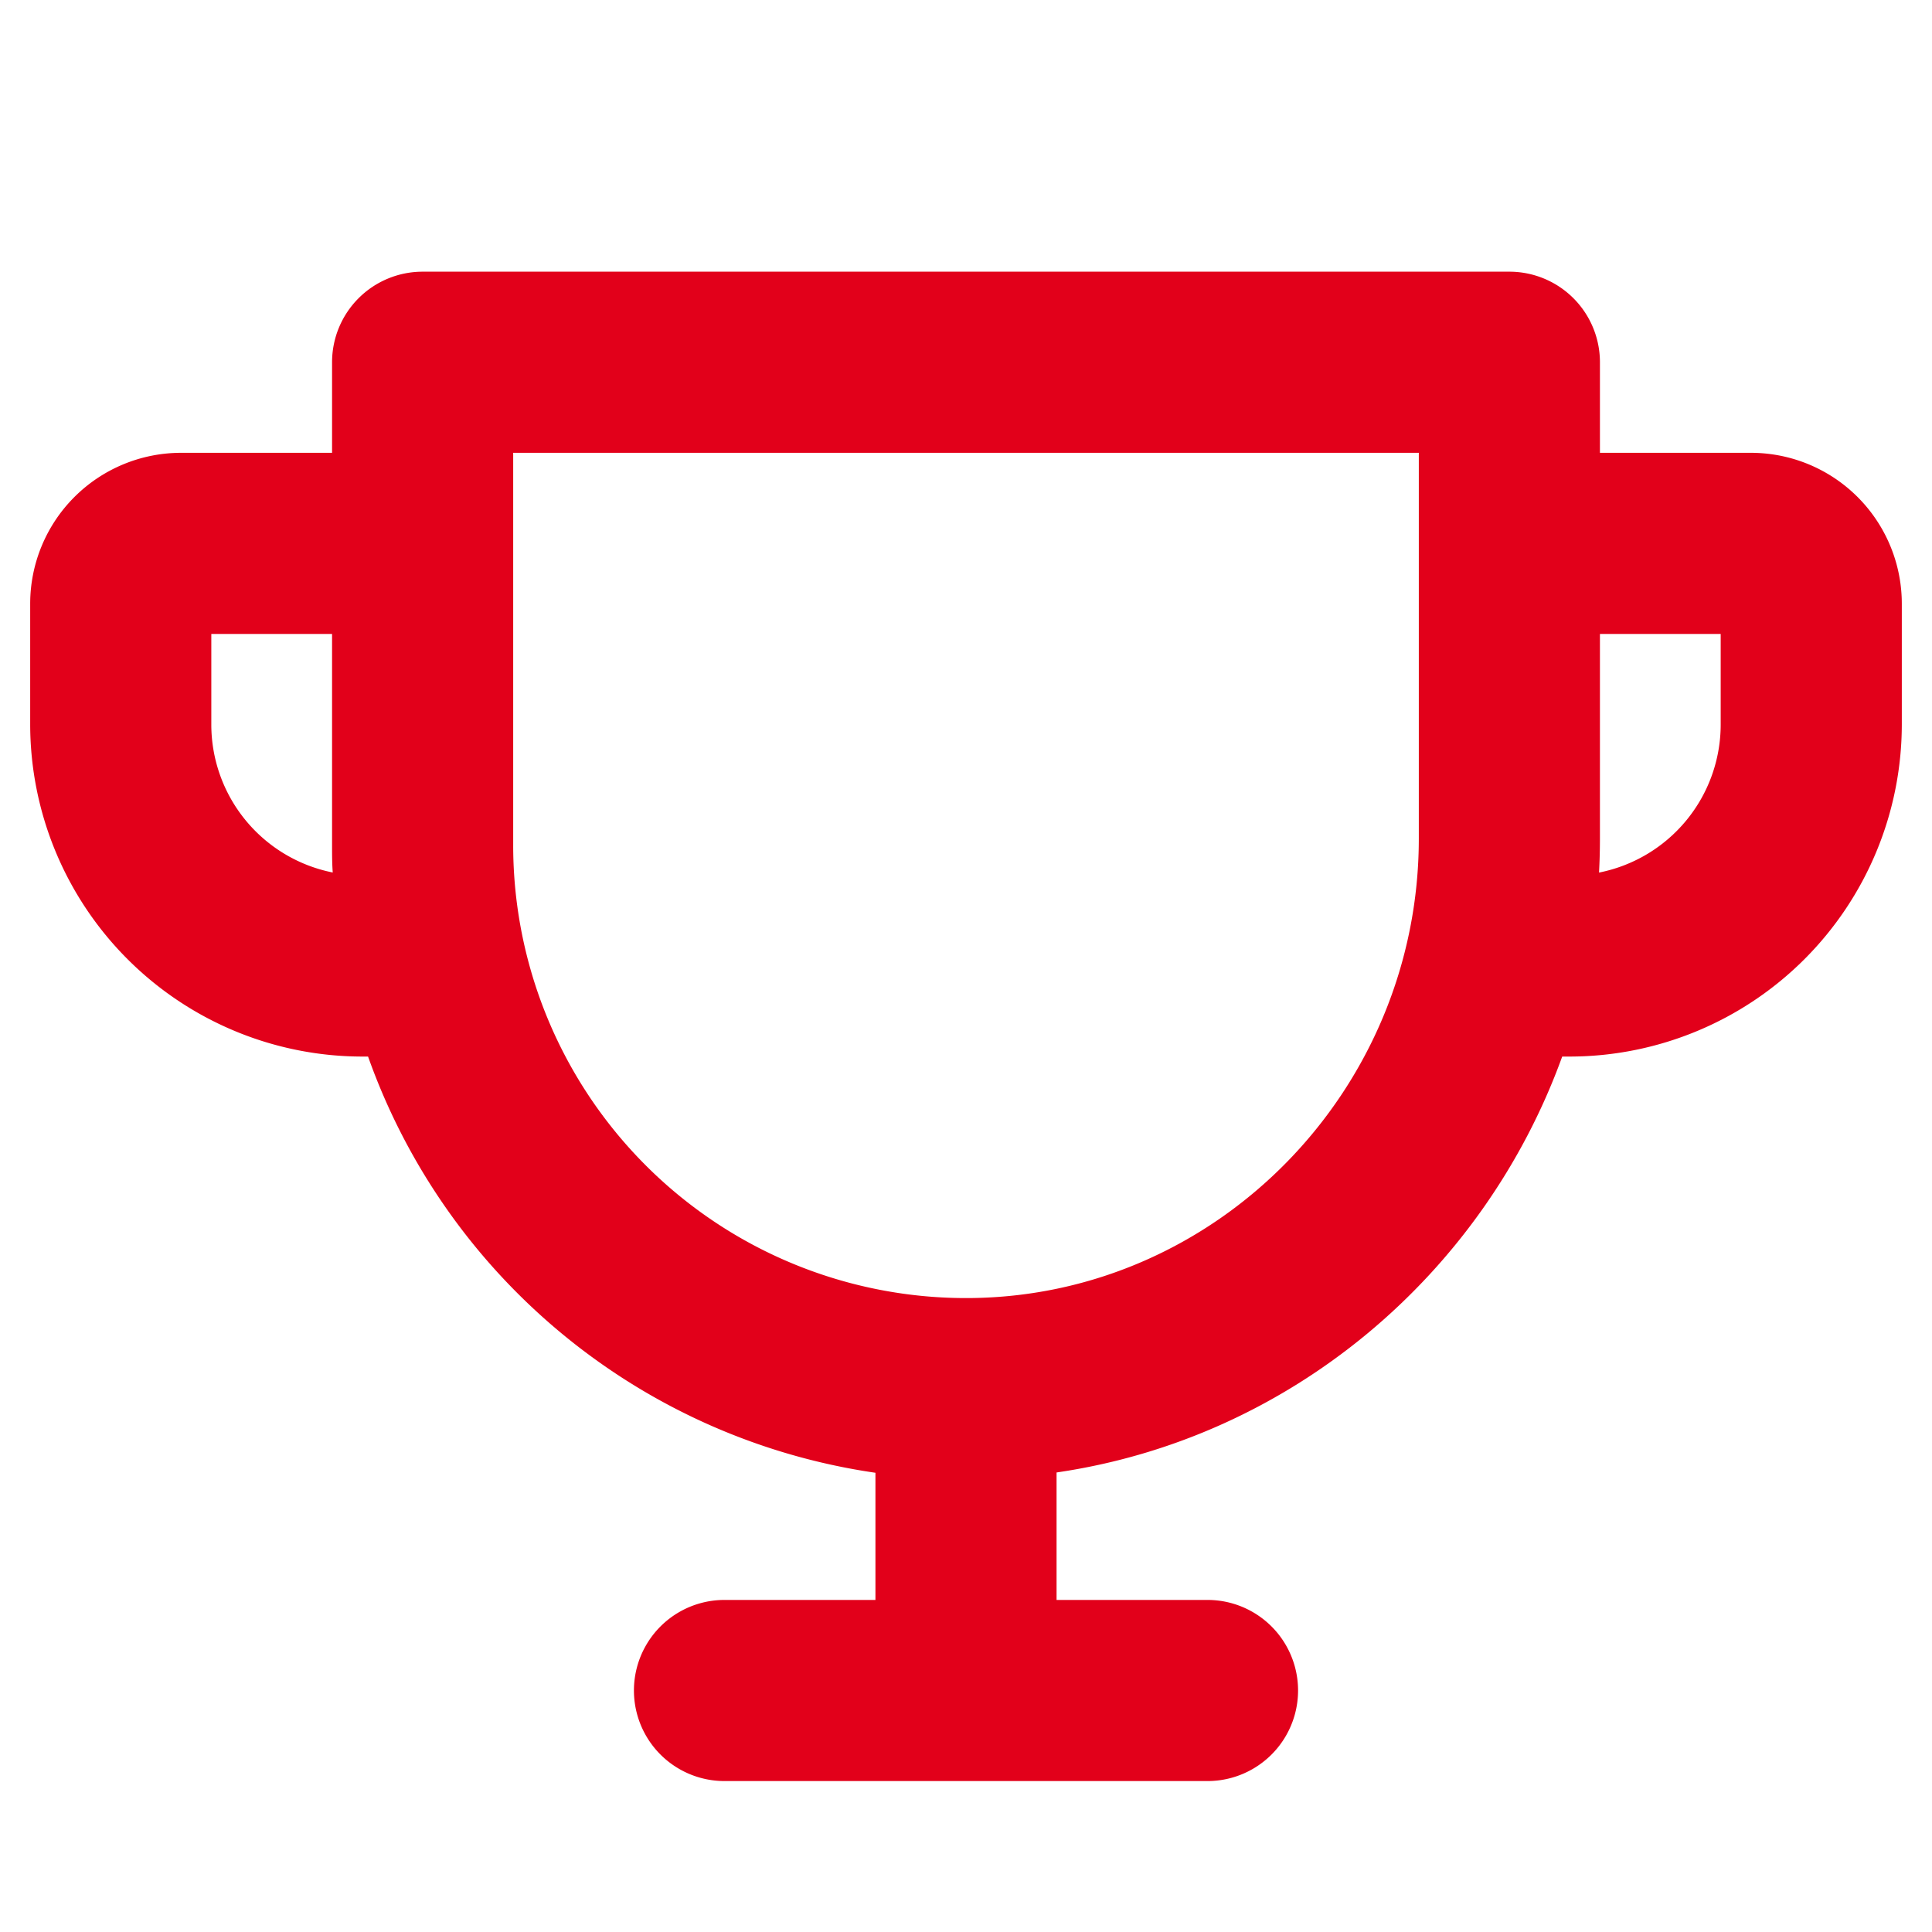 <svg xmlns="http://www.w3.org/2000/svg" width="32" height="32" fill="#e2001a" viewBox="0 0 256 256"><path d="M232,60H212V48a12,12,0,0,0-12-12H56A12,12,0,0,0,44,48V60H24A20,20,0,0,0,4,80V96a44.05,44.05,0,0,0,44,44h.77A84.18,84.18,0,0,0,116,195.15V212H96a12,12,0,0,0,0,24h64a12,12,0,0,0,0-24H140V195.11c30.94-4.51,56.53-26.2,67-55.11h1a44.05,44.05,0,0,0,44-44V80A20,20,0,0,0,232,60ZM28,96V84H44v28c0,1.21,0,2.41.09,3.61A20,20,0,0,1,28,96Zm160,15.1c0,33.33-26.71,60.65-59.54,60.9A60,60,0,0,1,68,112V60H188ZM228,96a20,20,0,0,1-16.12,19.62c.08-1.5.12-3,.12-4.52V84h16Z"></path></svg>